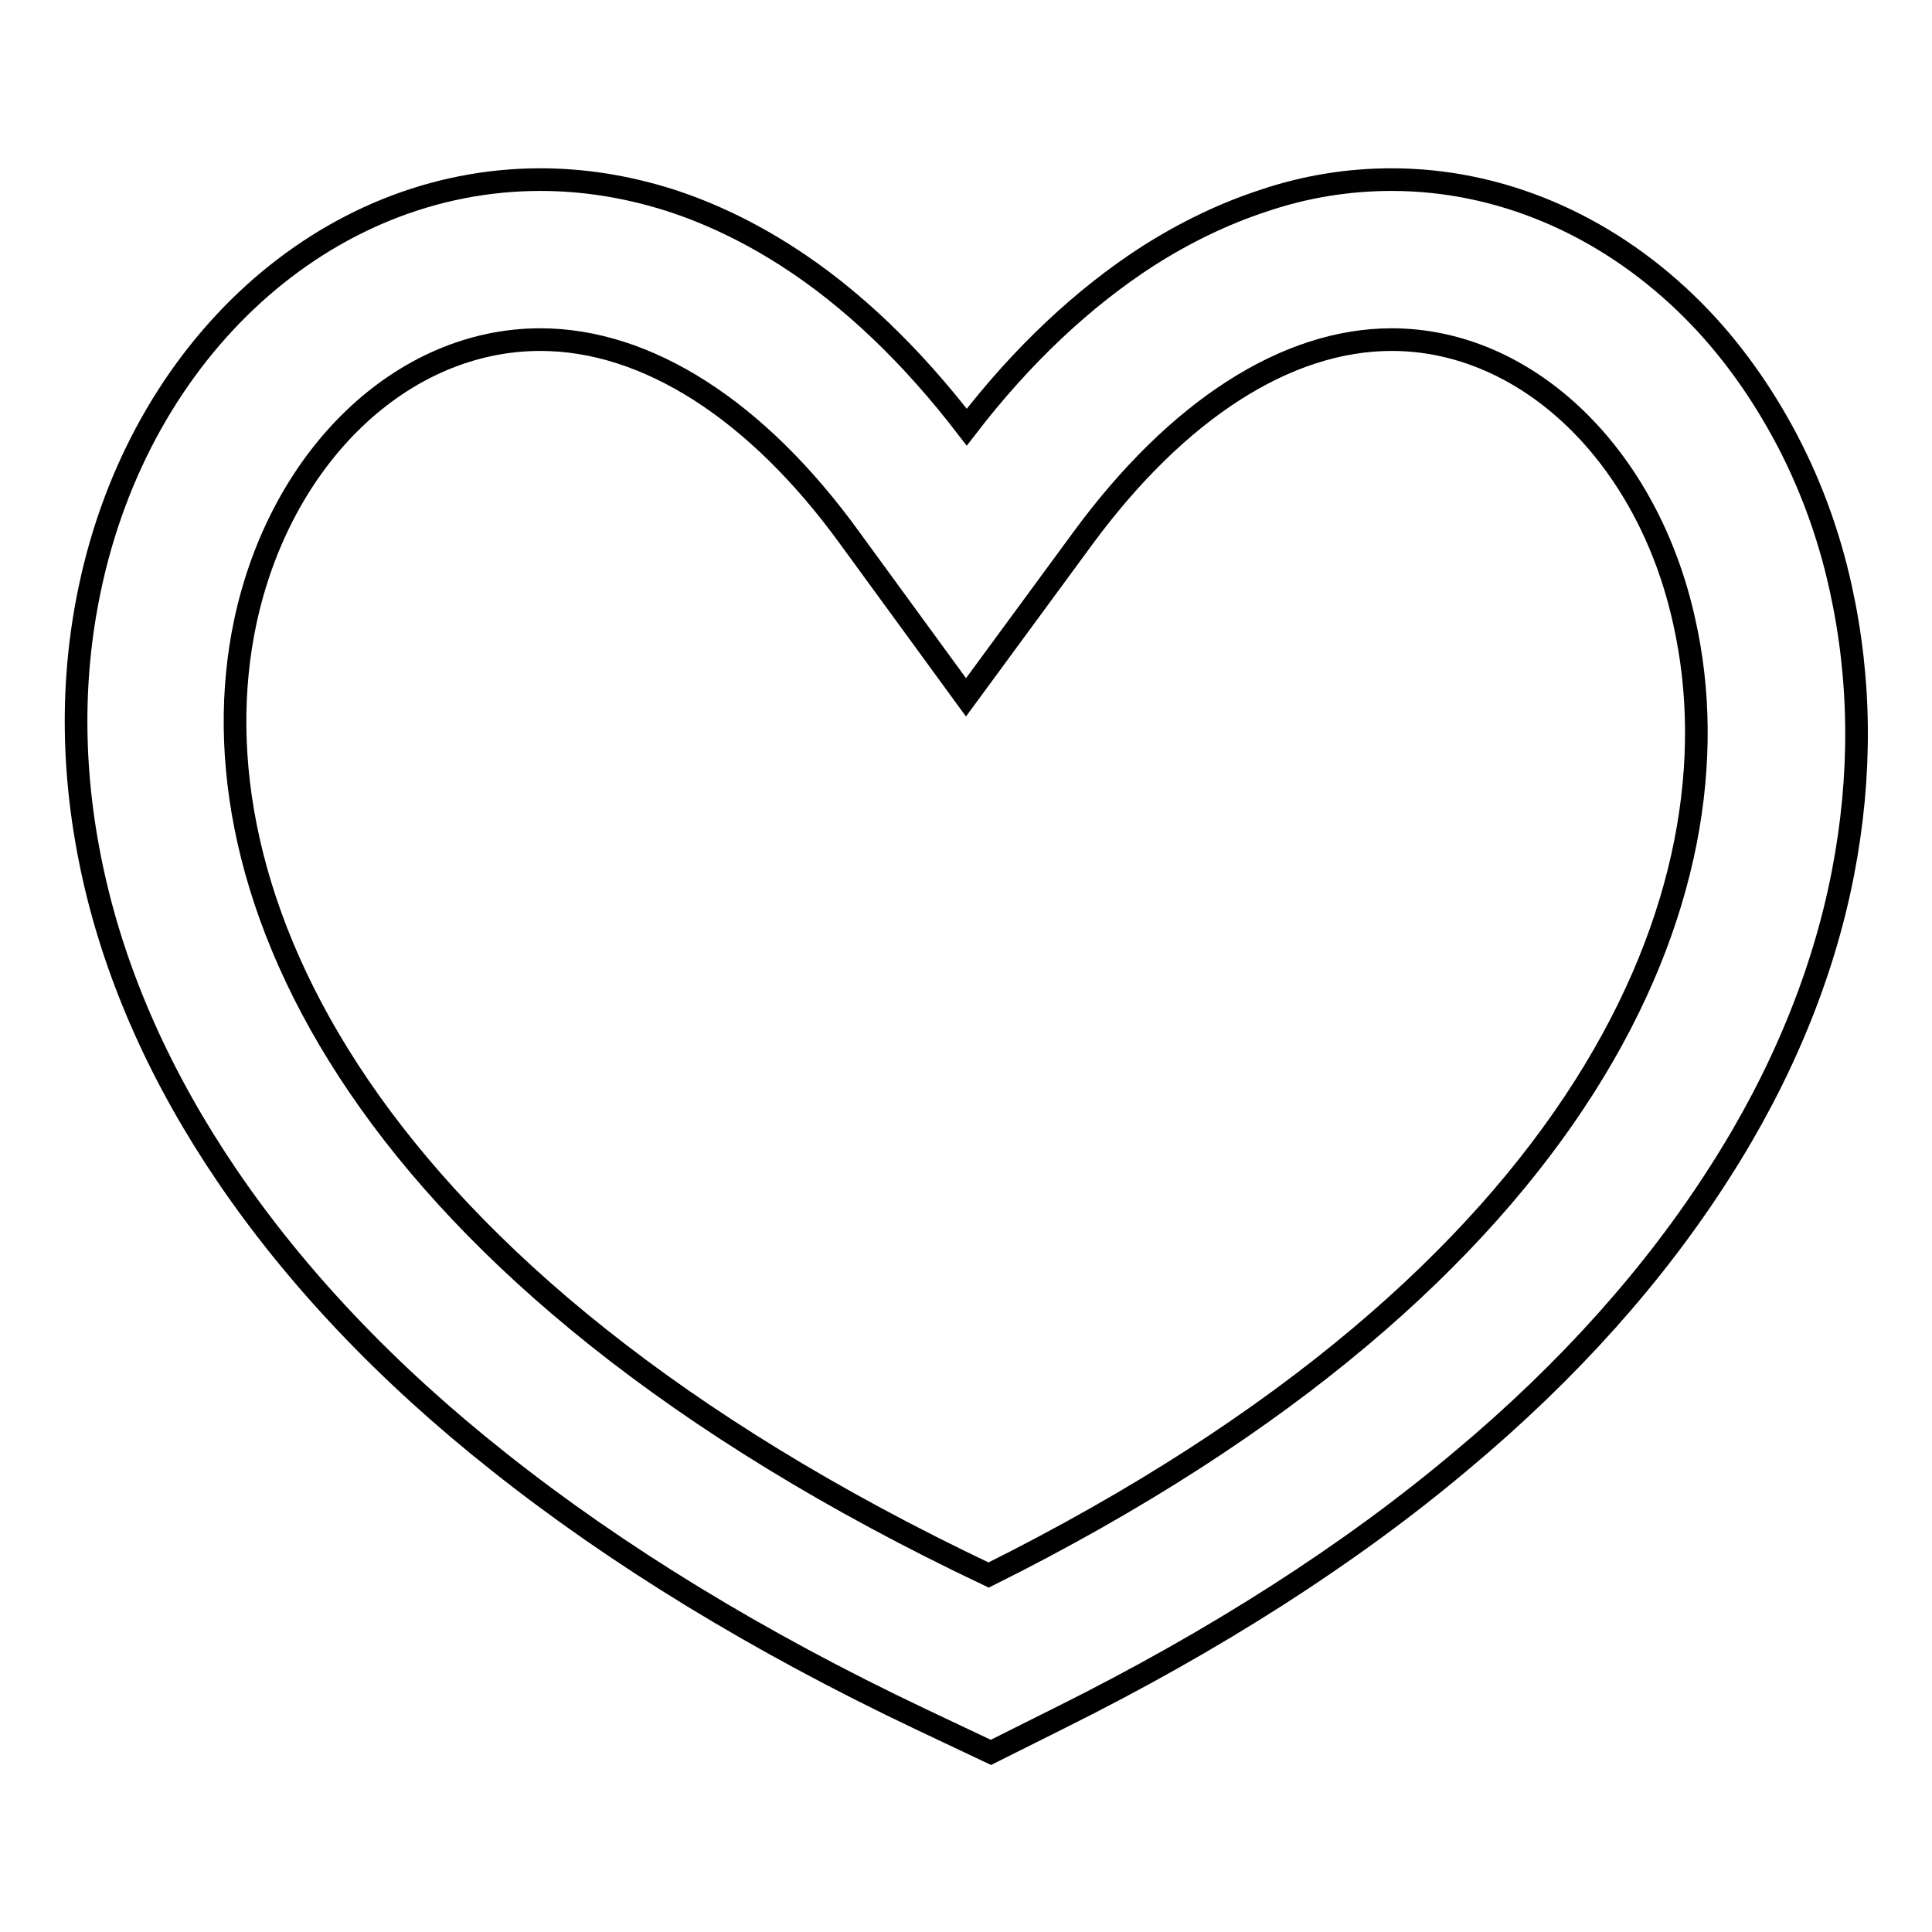<?xml version="1.0" encoding="utf-8"?>
<!-- Svg Vector Icons : http://www.onlinewebfonts.com/icon -->
<!DOCTYPE svg PUBLIC "-//W3C//DTD SVG 1.1//EN" "http://www.w3.org/Graphics/SVG/1.1/DTD/svg11.dtd">
<svg version="1.1" xmlns="http://www.w3.org/2000/svg" xmlns:xlink="http://www.w3.org/1999/xlink" x="0px" y="0px" viewBox="0 0 256 256" enable-background="new 0 0 256 256" xml:space="preserve">
<g><g><path stroke-width="3" fill-opacity="0" stroke="#000000"  d="M243.9,77.9c-1.6-7.3-4.2-14.3-7.7-20.7c-3.5-6.4-7.8-12.2-12.8-17c-11-10.6-24.8-16.4-39-16.4c-5.7,0-11.4,0.9-17,2.8c-5.2,1.7-10.4,4.2-15.4,7.4c-8.5,5.5-16.6,13.1-23.9,22.6c-7.3-9.5-15.3-17.2-23.9-22.7c-5-3.2-10.2-5.7-15.5-7.4c-5.7-1.8-11.4-2.7-17.1-2.7c-28.4,0-53,22.3-59.7,54.2c-2.6,12.3-2.4,25.1,0.5,38.1c3,13.5,9,26.9,17.7,39.7c9.1,13.4,21.2,26.2,36,37.9c15.6,12.4,34.4,23.9,55.9,34.1l9.3,4.4l9.2-4.6c20.5-10.2,38.5-21.7,53.3-34.2c14.1-11.8,25.5-24.6,34.1-38.1c8.2-12.8,13.7-26.2,16.3-39.6C246.7,102.8,246.6,90.1,243.9,77.9L243.9,77.9z M131,208.7C47.3,169,25,117.8,32.5,82.4C37.2,60.4,53.3,45,71.6,45c14.1,0,28.7,9.3,41,26.3l15.4,21.1l15.5-21.1c12.5-17,27-26.3,40.9-26.3c18,0,34,15.4,38.8,37.5C231.1,117.9,210.7,169,131,208.7L131,208.7z"/></g></g>
</svg>